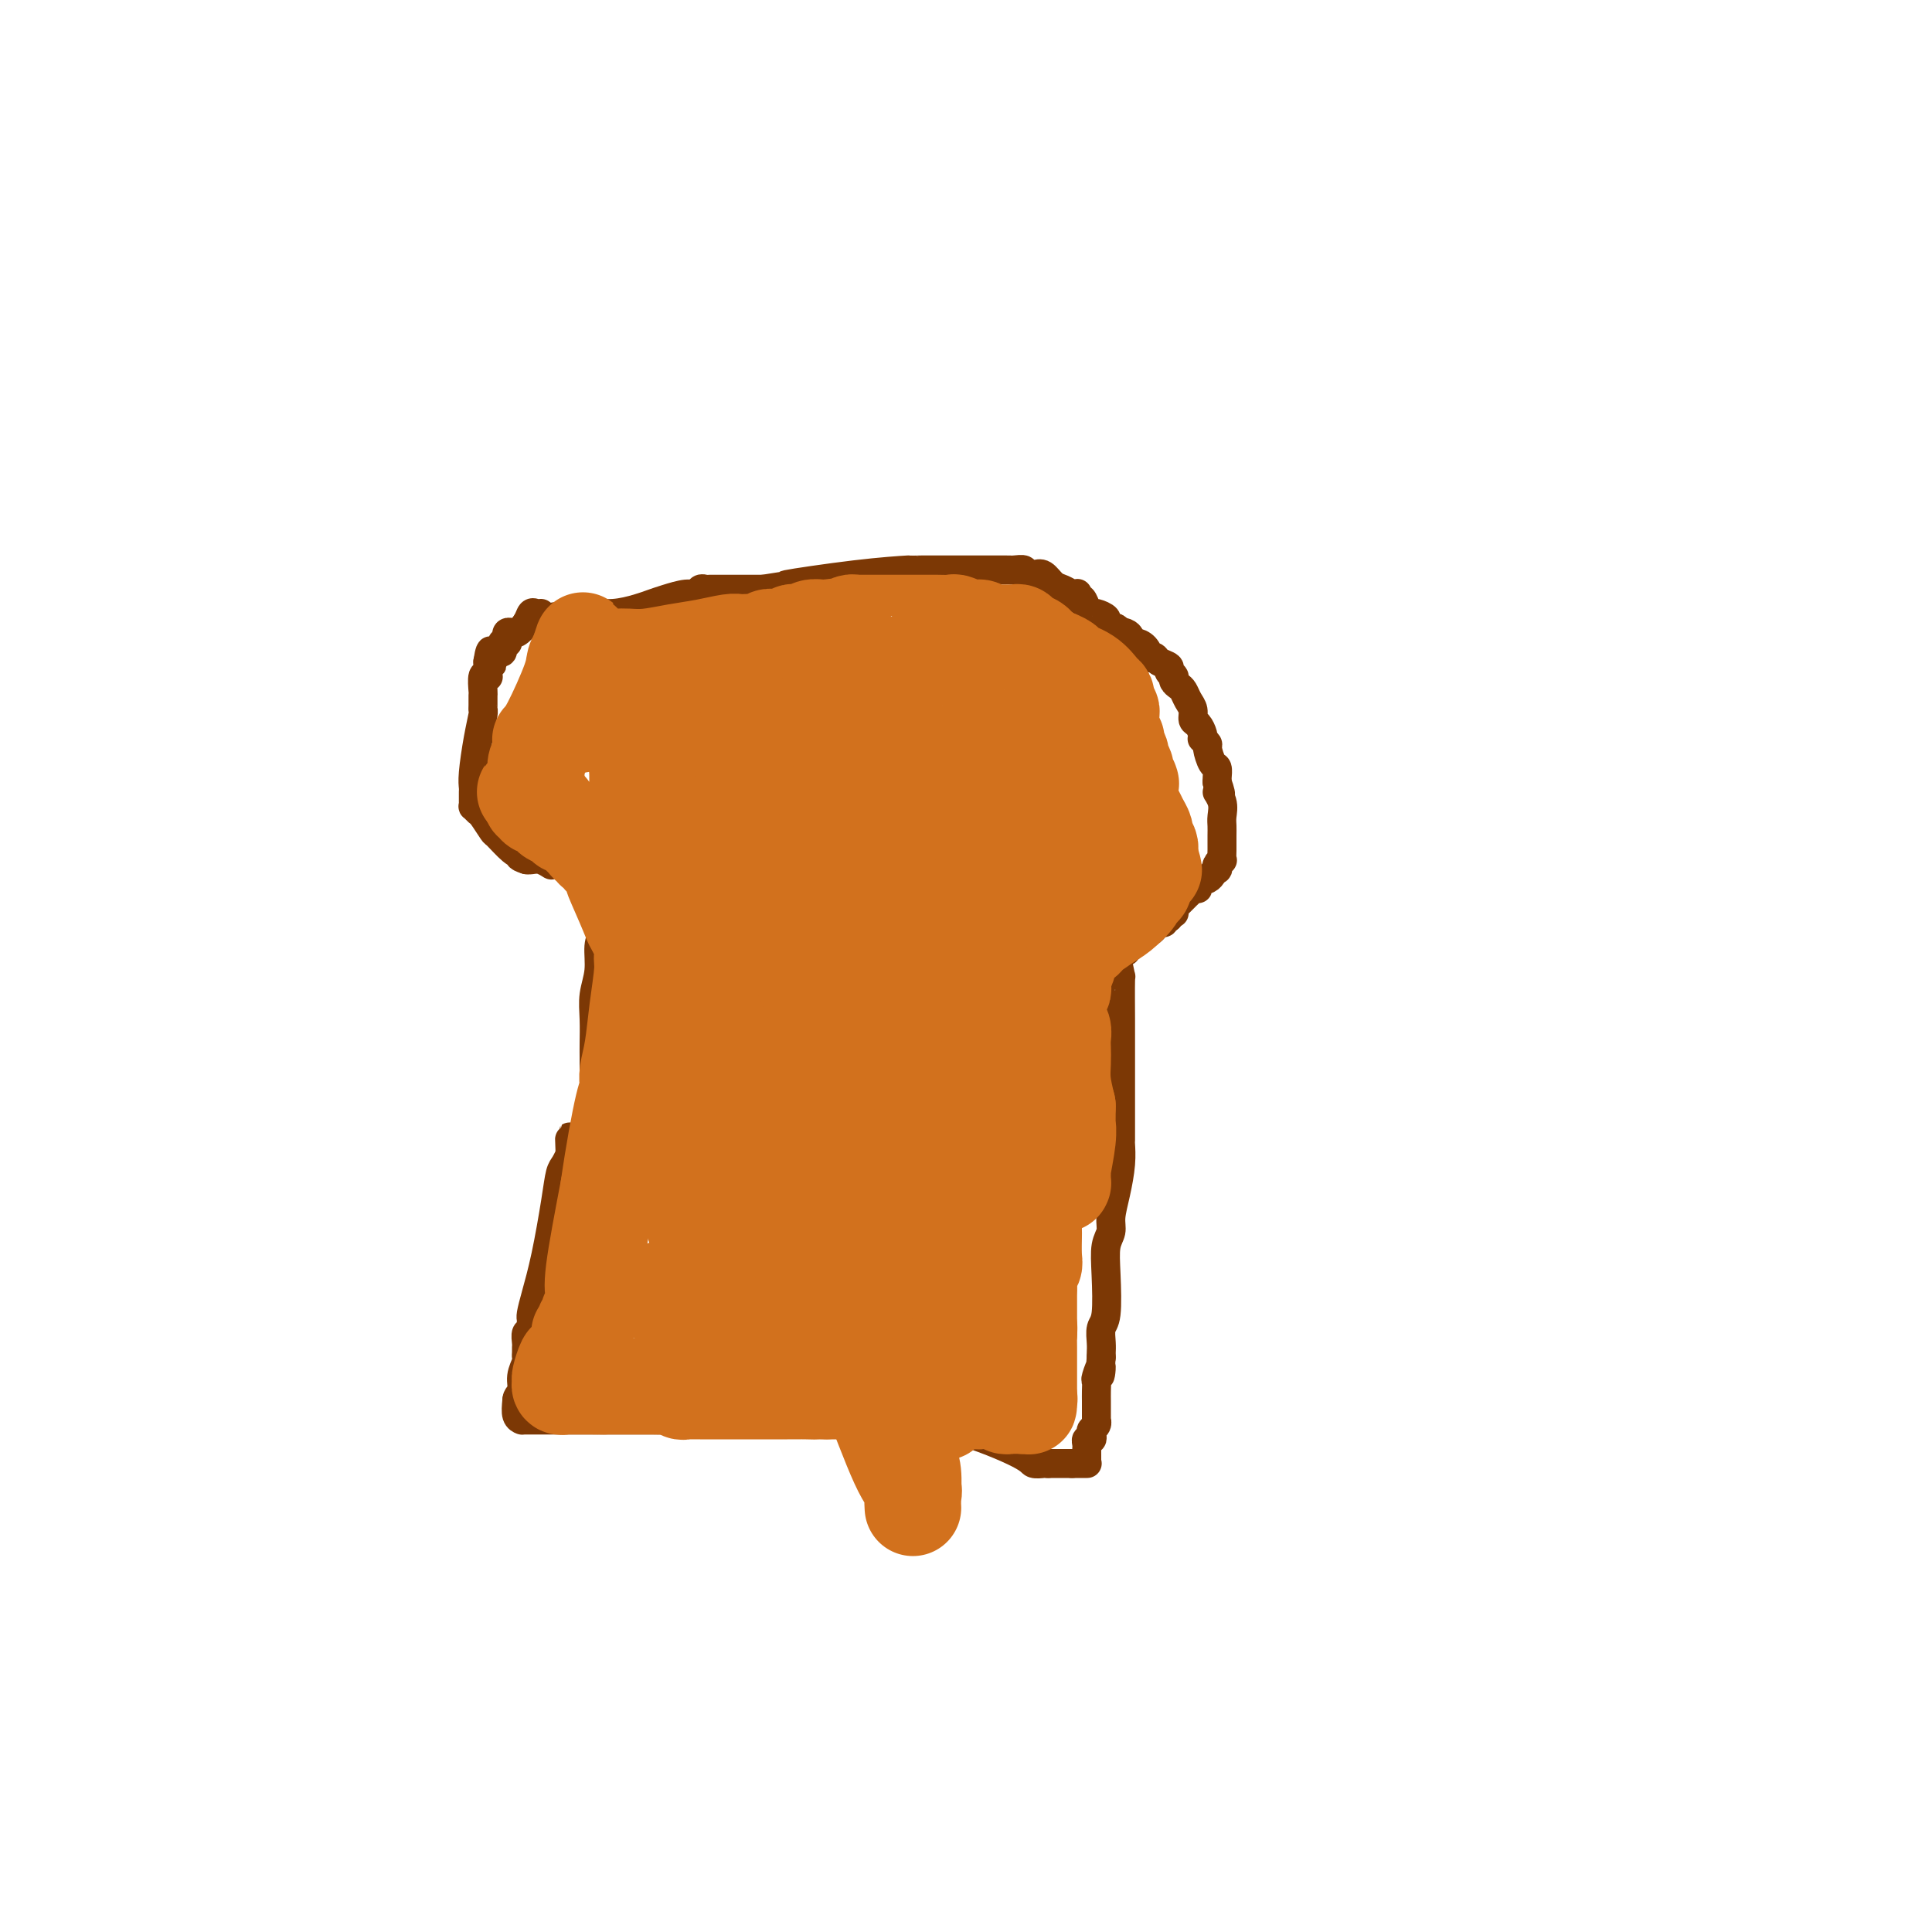 <svg viewBox='0 0 400 400' version='1.1' xmlns='http://www.w3.org/2000/svg' xmlns:xlink='http://www.w3.org/1999/xlink'><g fill='none' stroke='#7C3805' stroke-width='6' stroke-linecap='round' stroke-linejoin='round'><path d='M109,129c0.931,-0.303 1.863,-0.606 4,-1c2.137,-0.394 5.480,-0.879 8,-1c2.520,-0.121 4.215,0.121 6,0c1.785,-0.121 3.658,-0.606 5,-1c1.342,-0.394 2.152,-0.698 3,-1c0.848,-0.302 1.733,-0.603 3,-1c1.267,-0.397 2.916,-0.891 4,-1c1.084,-0.109 1.604,0.167 2,0c0.396,-0.167 0.670,-0.777 1,-1c0.330,-0.223 0.717,-0.060 1,0c0.283,0.060 0.461,0.016 1,0c0.539,-0.016 1.440,-0.004 2,0c0.560,0.004 0.778,0.001 1,0c0.222,-0.001 0.446,-0.000 1,0c0.554,0.000 1.437,0.000 2,0c0.563,-0.000 0.805,-0.000 1,0c0.195,0.000 0.341,0.000 1,0c0.659,-0.000 1.829,-0.000 3,0'/><path d='M158,122c8.039,-1.204 3.638,-0.715 5,-1c1.362,-0.285 8.489,-1.344 14,-2c5.511,-0.656 9.407,-0.908 11,-1c1.593,-0.092 0.883,-0.025 1,0c0.117,0.025 1.061,0.007 2,0c0.939,-0.007 1.875,-0.002 3,0c1.125,0.002 2.441,0.000 3,0c0.559,-0.000 0.363,-0.000 1,0c0.637,0.000 2.107,-0.000 3,0c0.893,0.000 1.207,0.000 2,0c0.793,-0.000 2.063,-0.001 3,0c0.937,0.001 1.542,0.004 2,0c0.458,-0.004 0.770,-0.015 1,0c0.230,0.015 0.379,0.055 1,0c0.621,-0.055 1.713,-0.204 2,0c0.287,0.204 -0.233,0.761 0,1c0.233,0.239 1.218,0.159 2,0c0.782,-0.159 1.362,-0.396 2,0c0.638,0.396 1.334,1.425 2,2c0.666,0.575 1.302,0.694 2,1c0.698,0.306 1.458,0.798 2,1c0.542,0.202 0.866,0.113 1,0c0.134,-0.113 0.078,-0.251 0,0c-0.078,0.251 -0.177,0.889 0,1c0.177,0.111 0.630,-0.307 1,0c0.370,0.307 0.658,1.339 1,2c0.342,0.661 0.738,0.951 1,1c0.262,0.049 0.390,-0.141 1,0c0.610,0.141 1.703,0.615 2,1c0.297,0.385 -0.201,0.681 0,1c0.201,0.319 1.100,0.659 2,1'/><path d='M231,130c3.122,2.095 1.427,1.331 1,1c-0.427,-0.331 0.414,-0.231 1,0c0.586,0.231 0.918,0.591 1,1c0.082,0.409 -0.084,0.866 0,1c0.084,0.134 0.418,-0.056 1,0c0.582,0.056 1.411,0.358 2,1c0.589,0.642 0.936,1.625 1,2c0.064,0.375 -0.156,0.142 0,0c0.156,-0.142 0.687,-0.192 1,0c0.313,0.192 0.410,0.626 1,1c0.590,0.374 1.675,0.688 2,1c0.325,0.312 -0.110,0.622 0,1c0.110,0.378 0.764,0.822 1,1c0.236,0.178 0.052,0.088 0,0c-0.052,-0.088 0.027,-0.175 0,0c-0.027,0.175 -0.161,0.613 0,1c0.161,0.387 0.617,0.724 1,1c0.383,0.276 0.694,0.493 1,1c0.306,0.507 0.608,1.305 1,2c0.392,0.695 0.876,1.286 1,2c0.124,0.714 -0.111,1.549 0,2c0.111,0.451 0.570,0.517 1,1c0.430,0.483 0.833,1.384 1,2c0.167,0.616 0.100,0.946 0,1c-0.100,0.054 -0.233,-0.169 0,0c0.233,0.169 0.833,0.732 1,1c0.167,0.268 -0.099,0.243 0,1c0.099,0.757 0.563,2.296 1,3c0.437,0.704 0.849,0.574 1,1c0.151,0.426 0.043,1.407 0,2c-0.043,0.593 -0.022,0.796 0,1'/><path d='M252,162c1.486,4.086 0.202,2.302 0,2c-0.202,-0.302 0.678,0.879 1,2c0.322,1.121 0.086,2.183 0,3c-0.086,0.817 -0.023,1.390 0,2c0.023,0.610 0.007,1.259 0,2c-0.007,0.741 -0.006,1.574 0,2c0.006,0.426 0.015,0.444 0,1c-0.015,0.556 -0.056,1.651 0,2c0.056,0.349 0.208,-0.047 0,0c-0.208,0.047 -0.775,0.537 -1,1c-0.225,0.463 -0.106,0.897 0,1c0.106,0.103 0.201,-0.126 0,0c-0.201,0.126 -0.697,0.607 -1,1c-0.303,0.393 -0.411,0.698 -1,1c-0.589,0.302 -1.658,0.601 -2,1c-0.342,0.399 0.044,0.899 0,1c-0.044,0.101 -0.519,-0.198 -1,0c-0.481,0.198 -0.970,0.894 -1,1c-0.030,0.106 0.398,-0.379 0,0c-0.398,0.379 -1.623,1.622 -2,2c-0.377,0.378 0.095,-0.109 0,0c-0.095,0.109 -0.758,0.814 -1,1c-0.242,0.186 -0.064,-0.146 0,0c0.064,0.146 0.013,0.770 0,1c-0.013,0.230 0.010,0.065 0,0c-0.010,-0.065 -0.055,-0.031 0,0c0.055,0.031 0.211,0.060 0,0c-0.211,-0.060 -0.787,-0.208 -1,0c-0.213,0.208 -0.061,0.774 0,1c0.061,0.226 0.030,0.113 0,0'/><path d='M242,190c-1.784,1.633 -1.245,0.216 -1,0c0.245,-0.216 0.195,0.769 0,1c-0.195,0.231 -0.536,-0.293 -1,0c-0.464,0.293 -1.053,1.403 -2,2c-0.947,0.597 -2.254,0.682 -3,1c-0.746,0.318 -0.931,0.869 -1,1c-0.069,0.131 -0.022,-0.157 0,0c0.022,0.157 0.020,0.760 0,1c-0.020,0.240 -0.057,0.117 0,0c0.057,-0.117 0.207,-0.227 0,0c-0.207,0.227 -0.773,0.793 -1,1c-0.227,0.207 -0.117,0.055 0,0c0.117,-0.055 0.242,-0.015 0,0c-0.242,0.015 -0.849,0.004 -1,0c-0.151,-0.004 0.156,-0.001 0,0c-0.156,0.001 -0.774,0.000 -1,0c-0.226,-0.000 -0.061,-0.000 0,0c0.061,0.000 0.017,0.000 0,0c-0.017,-0.000 -0.009,-0.000 0,0'/><path d='M231,197c0.423,2.210 0.845,4.420 1,5c0.155,0.580 0.041,-0.470 0,1c-0.041,1.470 -0.011,5.459 0,8c0.011,2.541 0.003,3.635 0,6c-0.003,2.365 -0.000,6.003 0,9c0.000,2.997 -0.003,5.353 0,7c0.003,1.647 0.011,2.583 0,3c-0.011,0.417 -0.040,0.313 0,1c0.040,0.687 0.151,2.163 0,4c-0.151,1.837 -0.562,4.034 -1,6c-0.438,1.966 -0.901,3.700 -1,5c-0.099,1.300 0.166,2.168 0,3c-0.166,0.832 -0.762,1.630 -1,3c-0.238,1.370 -0.116,3.312 0,6c0.116,2.688 0.227,6.121 0,8c-0.227,1.879 -0.793,2.205 -1,3c-0.207,0.795 -0.056,2.060 0,3c0.056,0.940 0.016,1.554 0,2c-0.016,0.446 -0.008,0.723 0,1'/><path d='M228,281c-0.558,6.529 0.047,2.853 0,2c-0.047,-0.853 -0.745,1.117 -1,2c-0.255,0.883 -0.068,0.679 0,1c0.068,0.321 0.018,1.167 0,2c-0.018,0.833 -0.004,1.652 0,2c0.004,0.348 -0.003,0.226 0,1c0.003,0.774 0.015,2.445 0,3c-0.015,0.555 -0.055,-0.005 0,0c0.055,0.005 0.207,0.575 0,1c-0.207,0.425 -0.773,0.705 -1,1c-0.227,0.295 -0.113,0.604 0,1c0.113,0.396 0.226,0.880 0,1c-0.226,0.120 -0.793,-0.123 -1,0c-0.207,0.123 -0.056,0.611 0,1c0.056,0.389 0.015,0.679 0,1c-0.015,0.321 -0.004,0.675 0,1c0.004,0.325 0.001,0.623 0,1c-0.001,0.377 0.001,0.833 0,1c-0.001,0.167 -0.004,0.045 0,0c0.004,-0.045 0.015,-0.012 0,0c-0.015,0.012 -0.056,0.003 0,0c0.056,-0.003 0.207,-0.001 0,0c-0.207,0.001 -0.774,0.000 -1,0c-0.226,-0.000 -0.112,-0.000 0,0c0.112,0.000 0.222,0.000 0,0c-0.222,-0.000 -0.778,-0.000 -1,0c-0.222,0.000 -0.112,0.000 0,0c0.112,-0.000 0.226,-0.000 0,0c-0.226,0.000 -0.792,0.000 -1,0c-0.208,-0.000 -0.060,-0.000 0,0c0.060,0.000 0.030,0.000 0,0'/><path d='M222,303c-0.707,0.000 -0.974,0.000 -1,0c-0.026,0.000 0.189,0.000 0,0c-0.189,0.000 -0.783,0.000 -1,0c-0.217,0.000 -0.058,0.000 0,0c0.058,0.000 0.016,0.000 0,0c-0.016,0.000 -0.007,0.000 0,0c0.007,0.000 0.012,0.000 0,0c-0.012,0.000 -0.041,0.000 0,0c0.041,0.000 0.151,0.000 0,0c-0.151,0.000 -0.562,0.000 -1,0c-0.438,0.000 -0.902,0.000 -1,0c-0.098,0.000 0.170,0.000 0,0c-0.170,0.000 -0.776,0.000 -1,0c-0.224,0.000 -0.064,0.000 0,0c0.064,0.000 0.032,0.000 0,0'/><path d='M217,303c-0.884,-0.013 -0.593,-0.046 -1,0c-0.407,0.046 -1.512,0.170 -2,0c-0.488,-0.170 -0.359,-0.634 -3,-2c-2.641,-1.366 -8.053,-3.634 -13,-5c-4.947,-1.366 -9.431,-1.830 -12,-2c-2.569,-0.170 -3.223,-0.046 -4,0c-0.777,0.046 -1.676,0.012 -2,0c-0.324,-0.012 -0.073,-0.003 0,0c0.073,0.003 -0.031,0.001 0,0c0.031,-0.001 0.197,-0.000 0,0c-0.197,0.000 -0.757,0.000 -1,0c-0.243,-0.000 -0.167,-0.000 0,0c0.167,0.000 0.426,0.000 0,0c-0.426,-0.000 -1.537,-0.000 -2,0c-0.463,0.000 -0.278,0.000 -1,0c-0.722,-0.000 -2.349,-0.000 -4,0c-1.651,0.000 -3.324,0.000 -4,0c-0.676,-0.000 -0.356,-0.000 -1,0c-0.644,0.000 -2.254,0.000 -3,0c-0.746,-0.000 -0.628,-0.000 -1,0c-0.372,0.000 -1.232,0.000 -2,0c-0.768,-0.000 -1.442,-0.000 -2,0c-0.558,0.000 -0.999,0.000 -2,0c-1.001,-0.000 -2.562,-0.000 -4,0c-1.438,0.000 -2.752,0.000 -4,0c-1.248,-0.000 -2.431,-0.000 -3,0c-0.569,0.000 -0.524,0.000 -1,0c-0.476,-0.000 -1.474,0.000 -2,0c-0.526,0.000 -0.579,0.000 -1,0c-0.421,0.000 -1.211,0.000 -2,0'/><path d='M140,294c-7.207,0.000 -2.224,0.000 -1,0c1.224,0.000 -1.309,0.000 -3,0c-1.691,0.000 -2.539,0.000 -3,0c-0.461,0.000 -0.533,0.000 -1,0c-0.467,0.000 -1.327,-0.000 -2,0c-0.673,0.000 -1.158,0.000 -2,0c-0.842,0.000 -2.042,0.000 -3,0c-0.958,0.000 -1.674,-0.000 -2,0c-0.326,0.000 -0.263,0.000 -1,0c-0.737,-0.000 -2.273,-0.000 -3,0c-0.727,0.000 -0.646,0.000 -1,0c-0.354,-0.000 -1.142,-0.000 -2,0c-0.858,0.000 -1.785,0.000 -2,0c-0.215,-0.000 0.283,-0.000 0,0c-0.283,0.000 -1.348,0.000 -2,0c-0.652,-0.000 -0.892,-0.000 -1,0c-0.108,0.000 -0.085,0.000 0,0c0.085,-0.000 0.233,-0.000 0,0c-0.233,0.000 -0.847,0.000 -1,0c-0.153,-0.000 0.155,-0.000 0,0c-0.155,0.000 -0.774,0.000 -1,0c-0.226,-0.000 -0.060,-0.000 0,0c0.060,0.000 0.012,0.000 0,0c-0.012,-0.000 0.011,-0.000 0,0c-0.011,0.000 -0.054,0.000 0,0c0.054,-0.000 0.207,-0.002 0,0c-0.207,0.002 -0.774,0.006 -1,0c-0.226,-0.006 -0.112,-0.022 0,0c0.112,0.022 0.223,0.083 0,0c-0.223,-0.083 -0.778,-0.309 -1,-1c-0.222,-0.691 -0.111,-1.845 0,-3'/><path d='M107,290c-0.067,-0.935 0.767,-1.273 1,-2c0.233,-0.727 -0.134,-1.844 0,-3c0.134,-1.156 0.768,-2.350 1,-3c0.232,-0.650 0.061,-0.756 0,-1c-0.061,-0.244 -0.013,-0.626 0,-1c0.013,-0.374 -0.011,-0.740 0,-1c0.011,-0.260 0.055,-0.412 0,-1c-0.055,-0.588 -0.211,-1.610 0,-2c0.211,-0.390 0.789,-0.147 1,0c0.211,0.147 0.057,0.197 0,0c-0.057,-0.197 -0.016,-0.643 0,-1c0.016,-0.357 0.006,-0.627 0,-1c-0.006,-0.373 -0.010,-0.849 0,-1c0.010,-0.151 0.034,0.022 0,0c-0.034,-0.022 -0.125,-0.240 0,-1c0.125,-0.760 0.467,-2.062 1,-4c0.533,-1.938 1.257,-4.513 2,-8c0.743,-3.487 1.505,-7.887 2,-11c0.495,-3.113 0.721,-4.938 1,-6c0.279,-1.062 0.610,-1.360 1,-2c0.390,-0.640 0.840,-1.622 1,-2c0.160,-0.378 0.032,-0.152 0,0c-0.032,0.152 0.033,0.228 0,-1c-0.033,-1.228 -0.163,-3.762 0,-2c0.163,1.762 0.621,7.821 1,9c0.379,1.179 0.680,-2.520 1,-4c0.320,-1.480 0.660,-0.740 1,0'/><path d='M121,241c0.309,-0.586 0.082,-0.051 0,0c-0.082,0.051 -0.018,-0.383 0,-1c0.018,-0.617 -0.009,-1.417 0,-2c0.009,-0.583 0.055,-0.948 0,-1c-0.055,-0.052 -0.211,0.208 0,0c0.211,-0.208 0.787,-0.886 1,-1c0.213,-0.114 0.061,0.334 0,0c-0.061,-0.334 -0.030,-1.452 0,-2c0.030,-0.548 0.061,-0.528 0,-1c-0.061,-0.472 -0.212,-1.436 0,-2c0.212,-0.564 0.789,-0.727 1,-1c0.211,-0.273 0.057,-0.655 0,-1c-0.057,-0.345 -0.015,-0.653 0,-1c0.015,-0.347 0.004,-0.733 0,-1c-0.004,-0.267 -0.001,-0.415 0,-1c0.001,-0.585 0.000,-1.608 0,-2c-0.000,-0.392 -0.000,-0.153 0,0c0.000,0.153 -0.000,0.219 0,0c0.000,-0.219 0.000,-0.725 0,-1c-0.000,-0.275 -0.001,-0.320 0,-1c0.001,-0.680 0.004,-1.997 0,-3c-0.004,-1.003 -0.016,-1.693 0,-3c0.016,-1.307 0.060,-3.231 0,-5c-0.060,-1.769 -0.222,-3.385 0,-5c0.222,-1.615 0.830,-3.231 1,-5c0.170,-1.769 -0.098,-3.692 0,-5c0.098,-1.308 0.562,-2.003 1,-3c0.438,-0.997 0.849,-2.298 1,-3c0.151,-0.702 0.041,-0.804 0,-1c-0.041,-0.196 -0.012,-0.484 0,-1c0.012,-0.516 0.006,-1.258 0,-2'/><path d='M126,186c0.772,-8.674 0.203,-2.859 0,-1c-0.203,1.859 -0.040,-0.238 0,-1c0.040,-0.762 -0.042,-0.190 0,0c0.042,0.190 0.208,-0.002 0,0c-0.208,0.002 -0.792,0.198 -1,0c-0.208,-0.198 -0.042,-0.789 0,-1c0.042,-0.211 -0.040,-0.043 0,0c0.040,0.043 0.203,-0.041 0,0c-0.203,0.041 -0.773,0.207 -1,0c-0.227,-0.207 -0.113,-0.787 0,-1c0.113,-0.213 0.223,-0.060 0,0c-0.223,0.060 -0.780,0.026 -1,0c-0.220,-0.026 -0.104,-0.045 0,0c0.104,0.045 0.196,0.156 0,0c-0.196,-0.156 -0.680,-0.577 -1,-1c-0.320,-0.423 -0.476,-0.849 -1,-1c-0.524,-0.151 -1.416,-0.026 -2,0c-0.584,0.026 -0.860,-0.046 -1,0c-0.140,0.046 -0.146,0.208 0,0c0.146,-0.208 0.442,-0.788 0,-1c-0.442,-0.212 -1.621,-0.057 -2,0c-0.379,0.057 0.044,0.016 0,0c-0.044,-0.016 -0.553,-0.008 -1,0c-0.447,0.008 -0.830,0.016 -1,0c-0.170,-0.016 -0.126,-0.057 0,0c0.126,0.057 0.333,0.211 0,0c-0.333,-0.211 -1.205,-0.788 -2,-1c-0.795,-0.212 -1.513,-0.061 -2,0c-0.487,0.061 -0.744,0.030 -1,0'/><path d='M109,178c-2.258,-0.694 -1.402,-0.929 -1,-1c0.402,-0.071 0.350,0.023 0,0c-0.350,-0.023 -0.996,-0.163 -2,-1c-1.004,-0.837 -2.364,-2.372 -3,-3c-0.636,-0.628 -0.549,-0.350 -1,-1c-0.451,-0.650 -1.441,-2.230 -2,-3c-0.559,-0.770 -0.686,-0.731 -1,-1c-0.314,-0.269 -0.816,-0.846 -1,-1c-0.184,-0.154 -0.049,0.114 0,0c0.049,-0.114 0.012,-0.610 0,-1c-0.012,-0.390 -0.001,-0.672 0,-1c0.001,-0.328 -0.010,-0.701 0,-1c0.010,-0.299 0.041,-0.525 0,-1c-0.041,-0.475 -0.155,-1.201 0,-3c0.155,-1.799 0.577,-4.671 1,-7c0.423,-2.329 0.846,-4.113 1,-5c0.154,-0.887 0.040,-0.876 0,-1c-0.040,-0.124 -0.007,-0.384 0,-1c0.007,-0.616 -0.012,-1.590 0,-2c0.012,-0.410 0.056,-0.258 0,-1c-0.056,-0.742 -0.211,-2.380 0,-3c0.211,-0.620 0.789,-0.222 1,0c0.211,0.222 0.057,0.270 0,0c-0.057,-0.270 -0.015,-0.856 0,-1c0.015,-0.144 0.004,0.155 0,0c-0.004,-0.155 -0.001,-0.763 0,-1c0.001,-0.237 0.000,-0.102 0,0c-0.000,0.102 -0.000,0.172 0,0c0.000,-0.172 0.000,-0.586 0,-1'/><path d='M101,137c0.702,-4.598 0.959,-1.092 1,0c0.041,1.092 -0.132,-0.228 0,-1c0.132,-0.772 0.570,-0.995 1,-1c0.430,-0.005 0.851,0.209 1,0c0.149,-0.209 0.026,-0.839 0,-1c-0.026,-0.161 0.046,0.149 0,0c-0.046,-0.149 -0.208,-0.757 0,-1c0.208,-0.243 0.787,-0.121 1,0c0.213,0.121 0.061,0.243 0,0c-0.061,-0.243 -0.030,-0.850 0,-1c0.030,-0.150 0.060,0.155 0,0c-0.060,-0.155 -0.210,-0.772 0,-1c0.210,-0.228 0.781,-0.067 1,0c0.219,0.067 0.086,0.038 0,0c-0.086,-0.038 -0.125,-0.087 0,0c0.125,0.087 0.416,0.311 1,0c0.584,-0.311 1.463,-1.155 2,-2c0.537,-0.845 0.732,-1.691 1,-2c0.268,-0.309 0.608,-0.083 1,0c0.392,0.083 0.836,0.022 1,0c0.164,-0.022 0.047,-0.006 0,0c-0.047,0.006 -0.023,0.003 0,0'/></g>
<g fill='none' stroke='#D2711D' stroke-width='20' stroke-linecap='round' stroke-linejoin='round'><path d='M114,152c-0.128,0.085 -0.255,0.170 0,0c0.255,-0.170 0.893,-0.596 2,-1c1.107,-0.404 2.682,-0.788 4,-1c1.318,-0.212 2.379,-0.254 4,-1c1.621,-0.746 3.800,-2.196 5,-3c1.200,-0.804 1.419,-0.963 2,-1c0.581,-0.037 1.525,0.046 2,0c0.475,-0.046 0.483,-0.223 1,0c0.517,0.223 1.544,0.844 2,1c0.456,0.156 0.341,-0.153 1,0c0.659,0.153 2.091,0.769 3,1c0.909,0.231 1.297,0.076 2,0c0.703,-0.076 1.723,-0.072 3,0c1.277,0.072 2.810,0.212 4,0c1.190,-0.212 2.038,-0.775 3,-1c0.962,-0.225 2.040,-0.113 3,0c0.960,0.113 1.804,0.226 3,0c1.196,-0.226 2.745,-0.792 4,-1c1.255,-0.208 2.216,-0.060 3,0c0.784,0.060 1.392,0.030 2,0'/><path d='M167,145c6.505,0.027 5.766,0.094 6,0c0.234,-0.094 1.439,-0.351 4,-1c2.561,-0.649 6.478,-1.691 8,-2c1.522,-0.309 0.650,0.113 1,0c0.350,-0.113 1.922,-0.763 3,-1c1.078,-0.237 1.661,-0.061 2,0c0.339,0.061 0.435,0.006 1,0c0.565,-0.006 1.600,0.036 2,0c0.400,-0.036 0.164,-0.150 0,0c-0.164,0.150 -0.256,0.566 0,1c0.256,0.434 0.861,0.887 1,1c0.139,0.113 -0.189,-0.114 0,0c0.189,0.114 0.895,0.571 1,1c0.105,0.429 -0.389,0.832 0,1c0.389,0.168 1.662,0.102 2,0c0.338,-0.102 -0.260,-0.238 0,0c0.260,0.238 1.379,0.852 2,1c0.621,0.148 0.745,-0.170 1,0c0.255,0.170 0.642,0.829 1,1c0.358,0.171 0.687,-0.147 1,0c0.313,0.147 0.609,0.757 1,1c0.391,0.243 0.878,0.118 1,0c0.122,-0.118 -0.119,-0.229 0,0c0.119,0.229 0.599,0.796 1,1c0.401,0.204 0.722,0.043 1,0c0.278,-0.043 0.512,0.031 1,0c0.488,-0.031 1.230,-0.166 2,0c0.770,0.166 1.567,0.632 2,1c0.433,0.368 0.501,0.638 1,1c0.499,0.362 1.428,0.818 2,1c0.572,0.182 0.786,0.091 1,0'/><path d='M216,152c3.670,1.641 0.844,0.242 0,0c-0.844,-0.242 0.295,0.671 1,1c0.705,0.329 0.978,0.073 1,0c0.022,-0.073 -0.205,0.037 0,0c0.205,-0.037 0.843,-0.221 1,0c0.157,0.221 -0.165,0.846 0,1c0.165,0.154 0.818,-0.165 1,0c0.182,0.165 -0.106,0.814 0,1c0.106,0.186 0.607,-0.090 1,0c0.393,0.090 0.680,0.546 1,1c0.320,0.454 0.674,0.905 1,1c0.326,0.095 0.623,-0.166 1,0c0.377,0.166 0.832,0.761 1,1c0.168,0.239 0.048,0.123 0,0c-0.048,-0.123 -0.023,-0.254 0,0c0.023,0.254 0.045,0.893 0,1c-0.045,0.107 -0.156,-0.320 0,0c0.156,0.320 0.578,1.386 1,2c0.422,0.614 0.845,0.777 1,1c0.155,0.223 0.043,0.505 0,1c-0.043,0.495 -0.015,1.202 0,2c0.015,0.798 0.018,1.686 0,2c-0.018,0.314 -0.056,0.053 0,0c0.056,-0.053 0.207,0.100 0,1c-0.207,0.900 -0.774,2.545 -1,3c-0.226,0.455 -0.113,-0.281 0,0c0.113,0.281 0.226,1.581 0,2c-0.226,0.419 -0.792,-0.041 -1,0c-0.208,0.041 -0.060,0.583 0,1c0.060,0.417 0.030,0.708 0,1'/><path d='M225,175c-0.448,1.964 -0.568,0.372 -1,0c-0.432,-0.372 -1.176,0.474 -2,1c-0.824,0.526 -1.726,0.733 -2,1c-0.274,0.267 0.081,0.595 0,1c-0.081,0.405 -0.599,0.887 -1,1c-0.401,0.113 -0.685,-0.143 -1,0c-0.315,0.143 -0.663,0.685 -1,1c-0.337,0.315 -0.665,0.403 -1,1c-0.335,0.597 -0.678,1.701 -1,3c-0.322,1.299 -0.622,2.792 -1,4c-0.378,1.208 -0.833,2.131 -1,3c-0.167,0.869 -0.045,1.683 0,2c0.045,0.317 0.012,0.136 0,0c-0.012,-0.136 -0.003,-0.229 0,0c0.003,0.229 0.001,0.778 0,1c-0.001,0.222 0.000,0.115 0,0c-0.000,-0.115 -0.001,-0.238 0,0c0.001,0.238 0.004,0.837 0,1c-0.004,0.163 -0.016,-0.108 0,0c0.016,0.108 0.061,0.596 0,1c-0.061,0.404 -0.226,0.723 0,1c0.226,0.277 0.844,0.512 1,1c0.156,0.488 -0.151,1.229 0,2c0.151,0.771 0.758,1.571 1,2c0.242,0.429 0.117,0.486 0,1c-0.117,0.514 -0.228,1.486 0,2c0.228,0.514 0.793,0.571 1,1c0.207,0.429 0.056,1.231 0,2c-0.056,0.769 -0.016,1.505 0,2c0.016,0.495 0.008,0.747 0,1'/><path d='M216,211c0.464,3.080 0.124,0.780 0,0c-0.124,-0.780 -0.033,-0.040 0,1c0.033,1.040 0.009,2.379 0,3c-0.009,0.621 -0.002,0.524 0,1c0.002,0.476 0.001,1.527 0,2c-0.001,0.473 -0.000,0.370 0,1c0.000,0.630 -0.000,1.993 0,3c0.000,1.007 0.001,1.656 0,2c-0.001,0.344 -0.004,0.381 0,1c0.004,0.619 0.015,1.819 0,3c-0.015,1.181 -0.056,2.341 0,4c0.056,1.659 0.207,3.815 0,5c-0.207,1.185 -0.774,1.399 -1,2c-0.226,0.601 -0.113,1.587 0,3c0.113,1.413 0.226,3.251 0,4c-0.226,0.749 -0.793,0.407 -1,1c-0.207,0.593 -0.056,2.120 0,3c0.056,0.880 0.016,1.114 0,2c-0.016,0.886 -0.008,2.426 0,3c0.008,0.574 0.016,0.184 0,1c-0.016,0.816 -0.057,2.837 0,4c0.057,1.163 0.211,1.466 0,2c-0.211,0.534 -0.789,1.299 -1,2c-0.211,0.701 -0.057,1.338 0,2c0.057,0.662 0.015,1.349 0,2c-0.015,0.651 -0.004,1.267 0,2c0.004,0.733 0.001,1.582 0,2c-0.001,0.418 -0.000,0.405 0,1c0.000,0.595 0.000,1.797 0,3'/><path d='M213,276c-0.464,10.007 -0.124,2.524 0,0c0.124,-2.524 0.033,-0.089 0,1c-0.033,1.089 -0.009,0.832 0,1c0.009,0.168 0.002,0.762 0,1c-0.002,0.238 -0.001,0.120 0,0c0.001,-0.120 0.000,-0.242 0,0c-0.000,0.242 -0.000,0.850 0,1c0.000,0.150 0.000,-0.157 0,0c-0.000,0.157 -0.000,0.777 0,1c0.000,0.223 0.000,0.050 0,0c-0.000,-0.050 -0.000,0.024 0,0c0.000,-0.024 0.000,-0.147 0,0c-0.000,0.147 -0.000,0.565 0,1c0.000,0.435 0.000,0.887 0,1c-0.000,0.113 -0.000,-0.114 0,0c0.000,0.114 0.000,0.569 0,1c-0.000,0.431 -0.000,0.837 0,1c0.000,0.163 0.000,0.081 0,0c-0.000,-0.081 -0.000,-0.163 0,0c0.000,0.163 0.000,0.569 0,1c-0.000,0.431 -0.000,0.886 0,1c0.000,0.114 0.000,-0.114 0,0c-0.000,0.114 -0.000,0.570 0,1c0.000,0.430 0.000,0.833 0,1c-0.000,0.167 0.000,0.097 0,0c0.000,-0.097 0.000,-0.222 0,0c0.000,0.222 0.000,0.791 0,1c0.000,0.209 0.000,0.060 0,0c0.000,-0.060 0.000,-0.030 0,0'/><path d='M213,290c-0.016,2.182 -0.055,0.637 0,0c0.055,-0.637 0.204,-0.367 0,0c-0.204,0.367 -0.762,0.830 -1,1c-0.238,0.170 -0.158,0.047 0,0c0.158,-0.047 0.393,-0.016 0,0c-0.393,0.016 -1.416,0.018 -2,0c-0.584,-0.018 -0.730,-0.057 -1,0c-0.270,0.057 -0.664,0.212 -1,0c-0.336,-0.212 -0.615,-0.789 -1,-1c-0.385,-0.211 -0.877,-0.057 -1,0c-0.123,0.057 0.124,0.016 0,0c-0.124,-0.016 -0.618,-0.007 -1,0c-0.382,0.007 -0.652,0.012 -1,0c-0.348,-0.012 -0.775,-0.042 -1,0c-0.225,0.042 -0.247,0.155 -1,0c-0.753,-0.155 -2.237,-0.577 -3,-1c-0.763,-0.423 -0.805,-0.845 -2,-1c-1.195,-0.155 -3.541,-0.041 -5,0c-1.459,0.041 -2.029,0.011 -3,0c-0.971,-0.011 -2.341,-0.003 -3,0c-0.659,0.003 -0.607,0.001 -1,0c-0.393,-0.001 -1.232,-0.000 -2,0c-0.768,0.000 -1.467,0.000 -2,0c-0.533,-0.000 -0.902,-0.000 -1,0c-0.098,0.000 0.074,0.000 0,0c-0.074,-0.000 -0.393,-0.000 -1,0c-0.607,0.000 -1.503,0.000 -2,0c-0.497,-0.000 -0.595,-0.000 -1,0c-0.405,0.000 -1.116,0.000 -2,0c-0.884,-0.000 -1.942,-0.000 -3,0'/><path d='M171,288c-6.852,-0.309 -2.983,-0.083 -2,0c0.983,0.083 -0.921,0.022 -2,0c-1.079,-0.022 -1.335,-0.006 -2,0c-0.665,0.006 -1.739,0.002 -2,0c-0.261,-0.002 0.292,-0.000 0,0c-0.292,0.000 -1.429,0.000 -2,0c-0.571,-0.000 -0.575,-0.000 -1,0c-0.425,0.000 -1.272,0.000 -2,0c-0.728,-0.000 -1.336,-0.000 -2,0c-0.664,0.000 -1.382,-0.000 -2,0c-0.618,0.000 -1.135,0.000 -2,0c-0.865,-0.000 -2.077,-0.000 -3,0c-0.923,0.000 -1.557,0.000 -2,0c-0.443,-0.000 -0.696,-0.000 -1,0c-0.304,0.000 -0.659,0.001 -1,0c-0.341,-0.001 -0.668,-0.004 -1,0c-0.332,0.004 -0.668,0.015 -1,0c-0.332,-0.015 -0.659,-0.057 -1,0c-0.341,0.057 -0.697,0.211 -1,0c-0.303,-0.211 -0.553,-0.789 -1,-1c-0.447,-0.211 -1.092,-0.057 -2,0c-0.908,0.057 -2.078,0.015 -3,0c-0.922,-0.015 -1.596,-0.004 -2,0c-0.404,0.004 -0.538,0.001 -1,0c-0.462,-0.001 -1.251,-0.000 -2,0c-0.749,0.000 -1.458,0.000 -2,0c-0.542,-0.000 -0.919,-0.000 -1,0c-0.081,0.000 0.132,0.000 0,0c-0.132,-0.000 -0.609,-0.000 -1,0c-0.391,0.000 -0.695,0.000 -1,0'/><path d='M125,287c-7.230,-0.155 -2.305,-0.041 -1,0c1.305,0.041 -1.008,0.011 -2,0c-0.992,-0.011 -0.662,-0.003 -1,0c-0.338,0.003 -1.345,0.001 -2,0c-0.655,-0.001 -0.959,-0.000 -1,0c-0.041,0.000 0.181,0.001 0,0c-0.181,-0.001 -0.766,-0.004 -1,0c-0.234,0.004 -0.116,0.014 0,0c0.116,-0.014 0.231,-0.054 0,0c-0.231,0.054 -0.806,0.200 -1,0c-0.194,-0.200 -0.006,-0.747 0,-1c0.006,-0.253 -0.171,-0.211 0,-1c0.171,-0.789 0.691,-2.408 1,-3c0.309,-0.592 0.408,-0.158 1,-1c0.592,-0.842 1.675,-2.961 2,-4c0.325,-1.039 -0.110,-1.000 0,-1c0.110,-0.000 0.765,-0.041 1,0c0.235,0.041 0.049,0.165 0,0c-0.049,-0.165 0.038,-0.618 0,-1c-0.038,-0.382 -0.203,-0.694 0,-1c0.203,-0.306 0.772,-0.607 1,-1c0.228,-0.393 0.113,-0.879 0,-1c-0.113,-0.121 -0.226,0.123 0,0c0.226,-0.123 0.790,-0.613 1,-1c0.210,-0.387 0.064,-0.670 0,-1c-0.064,-0.330 -0.048,-0.707 0,-1c0.048,-0.293 0.128,-0.502 0,-1c-0.128,-0.498 -0.465,-1.285 0,-5c0.465,-3.715 1.733,-10.357 3,-17'/><path d='M126,246c1.083,-7.570 2.289,-13.994 3,-17c0.711,-3.006 0.926,-2.594 1,-3c0.074,-0.406 0.009,-1.630 0,-2c-0.009,-0.370 0.040,0.116 0,0c-0.040,-0.116 -0.169,-0.833 0,-2c0.169,-1.167 0.638,-2.785 1,-5c0.362,-2.215 0.619,-5.026 1,-8c0.381,-2.974 0.887,-6.111 1,-8c0.113,-1.889 -0.166,-2.531 0,-3c0.166,-0.469 0.776,-0.767 1,-1c0.224,-0.233 0.060,-0.403 0,-1c-0.060,-0.597 -0.016,-1.623 0,-2c0.016,-0.377 0.005,-0.105 0,0c-0.005,0.105 -0.005,0.042 0,0c0.005,-0.042 0.015,-0.064 0,0c-0.015,0.064 -0.056,0.213 0,0c0.056,-0.213 0.207,-0.789 0,-1c-0.207,-0.211 -0.774,-0.056 -1,0c-0.226,0.056 -0.113,0.012 0,0c0.113,-0.012 0.226,0.007 0,0c-0.226,-0.007 -0.792,-0.040 -1,0c-0.208,0.040 -0.060,0.154 0,0c0.060,-0.154 0.030,-0.577 0,-1'/><path d='M132,192c1.001,-8.569 0.504,-2.993 0,-1c-0.504,1.993 -1.015,0.402 -2,-2c-0.985,-2.402 -2.445,-5.614 -3,-7c-0.555,-1.386 -0.204,-0.945 0,-1c0.204,-0.055 0.262,-0.606 0,-1c-0.262,-0.394 -0.844,-0.631 -1,-1c-0.156,-0.369 0.116,-0.868 0,-1c-0.116,-0.132 -0.619,0.104 -1,0c-0.381,-0.104 -0.641,-0.549 -1,-1c-0.359,-0.451 -0.816,-0.907 -1,-1c-0.184,-0.093 -0.095,0.179 0,0c0.095,-0.179 0.194,-0.808 0,-1c-0.194,-0.192 -0.682,0.055 -1,0c-0.318,-0.055 -0.465,-0.410 -1,-1c-0.535,-0.590 -1.458,-1.415 -2,-2c-0.542,-0.585 -0.705,-0.930 -1,-1c-0.295,-0.070 -0.723,0.135 -1,0c-0.277,-0.135 -0.404,-0.611 -1,-1c-0.596,-0.389 -1.661,-0.693 -2,-1c-0.339,-0.307 0.049,-0.617 0,-1c-0.049,-0.383 -0.535,-0.838 -1,-1c-0.465,-0.162 -0.908,-0.029 -1,0c-0.092,0.029 0.168,-0.044 0,0c-0.168,0.044 -0.763,0.204 -1,0c-0.237,-0.204 -0.116,-0.773 0,-1c0.116,-0.227 0.227,-0.112 0,0c-0.227,0.112 -0.792,0.223 -1,0c-0.208,-0.223 -0.059,-0.778 0,-1c0.059,-0.222 0.030,-0.111 0,0'/><path d='M110,165c-2.474,-2.123 -0.659,-0.429 0,0c0.659,0.429 0.163,-0.407 0,-1c-0.163,-0.593 0.009,-0.942 0,-1c-0.009,-0.058 -0.198,0.175 0,0c0.198,-0.175 0.784,-0.756 1,-1c0.216,-0.244 0.062,-0.149 0,0c-0.062,0.149 -0.031,0.351 0,0c0.031,-0.351 0.061,-1.256 0,-2c-0.061,-0.744 -0.212,-1.327 0,-2c0.212,-0.673 0.789,-1.434 1,-2c0.211,-0.566 0.057,-0.935 0,-1c-0.057,-0.065 -0.015,0.175 0,0c0.015,-0.175 0.004,-0.765 0,-1c-0.004,-0.235 -0.002,-0.115 0,0c0.002,0.115 0.004,0.224 0,0c-0.004,-0.224 -0.015,-0.780 0,-1c0.015,-0.220 0.056,-0.103 0,0c-0.056,0.103 -0.207,0.192 0,0c0.207,-0.192 0.774,-0.664 2,-3c1.226,-2.336 3.113,-6.535 4,-9c0.887,-2.465 0.774,-3.196 1,-4c0.226,-0.804 0.793,-1.679 1,-2c0.207,-0.321 0.056,-0.086 0,0c-0.056,0.086 -0.016,0.025 0,0c0.016,-0.025 0.008,-0.012 0,0'/><path d='M120,135c1.478,-4.641 0.172,-1.243 0,0c-0.172,1.243 0.789,0.332 1,0c0.211,-0.332 -0.329,-0.085 0,0c0.329,0.085 1.527,0.009 2,0c0.473,-0.009 0.221,0.050 0,0c-0.221,-0.050 -0.411,-0.210 0,0c0.411,0.210 1.421,0.788 2,1c0.579,0.212 0.726,0.058 1,0c0.274,-0.058 0.676,-0.018 1,0c0.324,0.018 0.570,0.016 1,0c0.430,-0.016 1.042,-0.047 2,0c0.958,0.047 2.260,0.170 4,0c1.740,-0.170 3.919,-0.634 6,-1c2.081,-0.366 4.066,-0.634 6,-1c1.934,-0.366 3.818,-0.829 5,-1c1.182,-0.171 1.664,-0.050 2,0c0.336,0.050 0.527,0.027 1,0c0.473,-0.027 1.230,-0.059 2,0c0.770,0.059 1.555,0.208 2,0c0.445,-0.208 0.552,-0.774 1,-1c0.448,-0.226 1.238,-0.113 2,0c0.762,0.113 1.496,0.228 2,0c0.504,-0.228 0.778,-0.797 1,-1c0.222,-0.203 0.393,-0.040 1,0c0.607,0.040 1.650,-0.042 2,0c0.350,0.042 0.005,0.207 0,0c-0.005,-0.207 0.328,-0.788 1,-1c0.672,-0.212 1.681,-0.057 2,0c0.319,0.057 -0.052,0.016 0,0c0.052,-0.016 0.526,-0.008 1,0'/><path d='M171,130c7.813,-0.790 1.847,-0.264 0,0c-1.847,0.264 0.427,0.267 2,0c1.573,-0.267 2.447,-0.804 3,-1c0.553,-0.196 0.786,-0.053 1,0c0.214,0.053 0.410,0.014 1,0c0.590,-0.014 1.576,-0.004 2,0c0.424,0.004 0.288,0.001 1,0c0.712,-0.001 2.273,-0.000 3,0c0.727,0.000 0.620,-0.000 1,0c0.380,0.000 1.248,0.000 2,0c0.752,-0.000 1.390,-0.001 2,0c0.610,0.001 1.192,0.004 2,0c0.808,-0.004 1.841,-0.016 3,0c1.159,0.016 2.443,0.061 3,0c0.557,-0.061 0.385,-0.226 1,0c0.615,0.226 2.015,0.845 3,1c0.985,0.155 1.554,-0.155 2,0c0.446,0.155 0.768,0.774 1,1c0.232,0.226 0.373,0.061 1,0c0.627,-0.061 1.740,-0.016 2,0c0.260,0.016 -0.334,0.003 0,0c0.334,-0.003 1.594,0.002 2,0c0.406,-0.002 -0.042,-0.012 0,0c0.042,0.012 0.575,0.045 1,0c0.425,-0.045 0.743,-0.167 1,0c0.257,0.167 0.453,0.622 1,1c0.547,0.378 1.446,0.679 2,1c0.554,0.321 0.765,0.663 1,1c0.235,0.337 0.496,0.668 1,1c0.504,0.332 1.252,0.666 2,1'/><path d='M218,136c3.730,1.460 2.555,1.610 3,2c0.445,0.390 2.511,1.022 4,2c1.489,0.978 2.403,2.304 3,3c0.597,0.696 0.878,0.764 1,1c0.122,0.236 0.085,0.641 0,1c-0.085,0.359 -0.219,0.674 0,1c0.219,0.326 0.790,0.663 1,1c0.210,0.337 0.060,0.672 0,1c-0.060,0.328 -0.030,0.648 0,1c0.030,0.352 0.059,0.737 0,1c-0.059,0.263 -0.208,0.403 0,1c0.208,0.597 0.773,1.650 1,2c0.227,0.350 0.118,-0.004 0,0c-0.118,0.004 -0.243,0.367 0,1c0.243,0.633 0.853,1.536 1,2c0.147,0.464 -0.171,0.489 0,1c0.171,0.511 0.830,1.508 1,2c0.170,0.492 -0.150,0.477 0,1c0.150,0.523 0.772,1.582 1,2c0.228,0.418 0.064,0.195 0,0c-0.064,-0.195 -0.029,-0.362 0,0c0.029,0.362 0.050,1.253 0,2c-0.050,0.747 -0.172,1.351 0,2c0.172,0.649 0.638,1.343 1,2c0.362,0.657 0.619,1.275 1,2c0.381,0.725 0.887,1.556 1,2c0.113,0.444 -0.166,0.500 0,1c0.166,0.500 0.775,1.442 1,2c0.225,0.558 0.064,0.731 0,1c-0.064,0.269 -0.032,0.635 0,1'/><path d='M238,177c1.597,5.482 0.588,2.188 0,2c-0.588,-0.188 -0.755,2.730 -1,4c-0.245,1.270 -0.568,0.892 -1,1c-0.432,0.108 -0.974,0.702 -1,1c-0.026,0.298 0.462,0.300 0,1c-0.462,0.700 -1.875,2.097 -3,3c-1.125,0.903 -1.962,1.313 -3,2c-1.038,0.687 -2.278,1.651 -3,2c-0.722,0.349 -0.928,0.082 -1,0c-0.072,-0.082 -0.012,0.022 0,0c0.012,-0.022 -0.024,-0.168 0,0c0.024,0.168 0.108,0.652 0,1c-0.108,0.348 -0.407,0.561 -1,1c-0.593,0.439 -1.480,1.105 -2,2c-0.520,0.895 -0.674,2.018 -1,3c-0.326,0.982 -0.823,1.821 -1,2c-0.177,0.179 -0.033,-0.304 0,0c0.033,0.304 -0.043,1.394 0,2c0.043,0.606 0.207,0.729 0,1c-0.207,0.271 -0.784,0.691 -1,1c-0.216,0.309 -0.072,0.505 0,1c0.072,0.495 0.072,1.287 0,2c-0.072,0.713 -0.215,1.348 0,2c0.215,0.652 0.789,1.320 1,2c0.211,0.680 0.059,1.370 0,2c-0.059,0.630 -0.026,1.200 0,2c0.026,0.800 0.046,1.831 0,3c-0.046,1.169 -0.156,2.477 0,4c0.156,1.523 0.578,3.262 1,5'/><path d='M221,229c-0.016,5.303 -0.057,4.061 0,4c0.057,-0.061 0.211,1.060 0,3c-0.211,1.940 -0.789,4.701 -1,6c-0.211,1.299 -0.057,1.136 0,1c0.057,-0.136 0.015,-0.247 0,0c-0.015,0.247 -0.003,0.850 0,1c0.003,0.150 -0.002,-0.155 0,0c0.002,0.155 0.010,0.769 0,1c-0.010,0.231 -0.040,0.079 0,0c0.040,-0.079 0.149,-0.085 0,0c-0.149,0.085 -0.556,0.262 -1,0c-0.444,-0.262 -0.923,-0.964 -1,-1c-0.077,-0.036 0.250,0.594 -1,-2c-1.250,-2.594 -4.076,-8.411 -5,-11c-0.924,-2.589 0.053,-1.949 0,-3c-0.053,-1.051 -1.137,-3.792 -2,-6c-0.863,-2.208 -1.504,-3.884 -2,-5c-0.496,-1.116 -0.845,-1.674 -1,-2c-0.155,-0.326 -0.115,-0.420 0,-1c0.115,-0.580 0.305,-1.645 0,-2c-0.305,-0.355 -1.104,0.001 -2,-3c-0.896,-3.001 -1.888,-9.357 -3,-14c-1.112,-4.643 -2.344,-7.571 -3,-10c-0.656,-2.429 -0.735,-4.359 -1,-6c-0.265,-1.641 -0.715,-2.992 -1,-4c-0.285,-1.008 -0.406,-1.672 -1,-4c-0.594,-2.328 -1.660,-6.319 -2,-8c-0.340,-1.681 0.046,-1.052 0,-1c-0.046,0.052 -0.523,-0.474 -1,-1'/><path d='M193,161c-2.940,-10.834 -0.789,-2.920 0,0c0.789,2.920 0.216,0.845 0,0c-0.216,-0.845 -0.076,-0.461 0,0c0.076,0.461 0.087,0.999 0,1c-0.087,0.001 -0.271,-0.533 0,0c0.271,0.533 0.997,2.135 1,3c0.003,0.865 -0.716,0.992 -1,1c-0.284,0.008 -0.132,-0.103 0,1c0.132,1.103 0.246,3.422 0,4c-0.246,0.578 -0.851,-0.584 -1,0c-0.149,0.584 0.158,2.914 0,5c-0.158,2.086 -0.781,3.927 -1,6c-0.219,2.073 -0.034,4.378 0,10c0.034,5.622 -0.083,14.563 0,21c0.083,6.437 0.366,10.371 1,16c0.634,5.629 1.620,12.952 2,22c0.380,9.048 0.154,19.821 0,25c-0.154,5.179 -0.238,4.765 0,5c0.238,0.235 0.796,1.120 1,2c0.204,0.880 0.055,1.756 0,2c-0.055,0.244 -0.015,-0.145 0,0c0.015,0.145 0.004,0.822 0,1c-0.004,0.178 -0.001,-0.145 0,0c0.001,0.145 0.000,0.758 0,1c-0.000,0.242 -0.000,0.115 0,0c0.000,-0.115 0.000,-0.216 0,0c-0.000,0.216 -0.000,0.751 0,1c0.000,0.249 0.000,0.214 0,0c-0.000,-0.214 -0.000,-0.607 0,-1'/><path d='M195,287c0.672,11.137 0.352,1.979 0,-2c-0.352,-3.979 -0.734,-2.780 -1,-4c-0.266,-1.220 -0.414,-4.861 -2,-9c-1.586,-4.139 -4.608,-8.778 -6,-11c-1.392,-2.222 -1.152,-2.029 -1,-2c0.152,0.029 0.217,-0.108 0,0c-0.217,0.108 -0.716,0.460 -1,0c-0.284,-0.460 -0.353,-1.732 -1,-4c-0.647,-2.268 -1.871,-5.531 -3,-8c-1.129,-2.469 -2.164,-4.145 -3,-6c-0.836,-1.855 -1.475,-3.891 -3,-7c-1.525,-3.109 -3.936,-7.293 -7,-15c-3.064,-7.707 -6.782,-18.939 -9,-26c-2.218,-7.061 -2.937,-9.951 -4,-13c-1.063,-3.049 -2.469,-6.259 -4,-10c-1.531,-3.741 -3.187,-8.015 -4,-10c-0.813,-1.985 -0.782,-1.682 -1,-2c-0.218,-0.318 -0.685,-1.256 -1,-2c-0.315,-0.744 -0.480,-1.295 -1,-2c-0.520,-0.705 -1.396,-1.565 -2,-2c-0.604,-0.435 -0.935,-0.446 -1,-1c-0.065,-0.554 0.137,-1.650 0,-2c-0.137,-0.350 -0.611,0.045 -1,0c-0.389,-0.045 -0.692,-0.530 -1,-1c-0.308,-0.470 -0.621,-0.924 -1,-1c-0.379,-0.076 -0.823,0.227 -1,0c-0.177,-0.227 -0.086,-0.984 0,-1c0.086,-0.016 0.167,0.710 0,1c-0.167,0.290 -0.584,0.145 -1,0'/><path d='M135,147c-0.778,0.090 -0.223,1.315 0,2c0.223,0.685 0.112,0.830 0,1c-0.112,0.170 -0.226,0.367 0,2c0.226,1.633 0.793,4.703 1,6c0.207,1.297 0.056,0.820 0,1c-0.056,0.180 -0.017,1.016 0,2c0.017,0.984 0.010,2.115 0,3c-0.010,0.885 -0.024,1.522 0,2c0.024,0.478 0.086,0.796 0,1c-0.086,0.204 -0.322,0.295 0,5c0.322,4.705 1.201,14.025 2,23c0.799,8.975 1.520,17.606 2,24c0.480,6.394 0.721,10.549 1,14c0.279,3.451 0.597,6.196 1,8c0.403,1.804 0.893,2.668 1,4c0.107,1.332 -0.167,3.131 0,4c0.167,0.869 0.777,0.806 1,1c0.223,0.194 0.060,0.644 0,1c-0.060,0.356 -0.016,0.617 0,1c0.016,0.383 0.005,0.887 0,1c-0.005,0.113 -0.002,-0.165 0,0c0.002,0.165 0.005,0.772 0,1c-0.005,0.228 -0.017,0.076 0,0c0.017,-0.076 0.065,-0.075 0,0c-0.065,0.075 -0.241,0.225 0,0c0.241,-0.225 0.900,-0.823 1,-2c0.100,-1.177 -0.358,-2.932 -1,-7c-0.642,-4.068 -1.469,-10.448 -2,-14c-0.531,-3.552 -0.765,-4.276 -1,-5'/><path d='M141,226c-0.416,-4.373 0.044,-2.304 0,-2c-0.044,0.304 -0.592,-1.156 -1,-3c-0.408,-1.844 -0.676,-4.073 -1,-5c-0.324,-0.927 -0.703,-0.551 -1,-1c-0.297,-0.449 -0.510,-1.724 -1,-5c-0.490,-3.276 -1.256,-8.552 -2,-13c-0.744,-4.448 -1.467,-8.066 -2,-11c-0.533,-2.934 -0.875,-5.183 -1,-6c-0.125,-0.817 -0.034,-0.200 0,0c0.034,0.200 0.009,-0.016 0,0c-0.009,0.016 -0.002,0.263 0,0c0.002,-0.263 0.001,-1.036 0,-1c-0.001,0.036 -0.000,0.881 0,0c0.000,-0.881 0.000,-3.490 0,-8c-0.000,-4.510 -0.000,-10.922 0,-14c0.000,-3.078 0.000,-2.822 0,-3c-0.000,-0.178 -0.000,-0.791 0,-1c0.000,-0.209 0.000,-0.015 0,0c-0.000,0.015 -0.000,-0.150 0,0c0.000,0.150 0.000,0.614 0,1c-0.000,0.386 -0.000,0.693 0,1'/><path d='M132,155c0.001,-3.611 0.003,-0.138 0,1c-0.003,1.138 -0.011,-0.058 0,0c0.011,0.058 0.041,1.371 0,2c-0.041,0.629 -0.152,0.575 0,1c0.152,0.425 0.568,1.331 1,2c0.432,0.669 0.880,1.101 1,1c0.120,-0.101 -0.087,-0.736 0,0c0.087,0.736 0.466,2.845 1,5c0.534,2.155 1.221,4.358 1,6c-0.221,1.642 -1.349,2.722 1,10c2.349,7.278 8.176,20.755 13,32c4.824,11.245 8.645,20.259 13,31c4.355,10.741 9.244,23.209 12,30c2.756,6.791 3.380,7.904 5,12c1.620,4.096 4.238,11.174 6,15c1.762,3.826 2.668,4.398 3,5c0.332,0.602 0.089,1.233 0,2c-0.089,0.767 -0.024,1.670 0,2c0.024,0.330 0.006,0.089 0,0c-0.006,-0.089 -0.002,-0.024 0,0c0.002,0.024 0.001,0.007 0,0c-0.001,-0.007 -0.000,-0.005 0,0c0.000,0.005 0.001,0.013 0,0c-0.001,-0.013 -0.003,-0.048 0,0c0.003,0.048 0.011,0.178 0,0c-0.011,-0.178 -0.041,-0.663 0,-2c0.041,-1.337 0.155,-3.525 0,-5c-0.155,-1.475 -0.577,-2.238 -1,-3'/><path d='M188,302c-0.882,-2.877 -2.587,-5.068 -4,-7c-1.413,-1.932 -2.533,-3.604 -3,-4c-0.467,-0.396 -0.279,0.485 -1,-1c-0.721,-1.485 -2.349,-5.335 -4,-8c-1.651,-2.665 -3.325,-4.146 -4,-5c-0.675,-0.854 -0.352,-1.080 -1,-2c-0.648,-0.920 -2.269,-2.533 -3,-3c-0.731,-0.467 -0.574,0.211 -1,0c-0.426,-0.211 -1.435,-1.310 -2,-2c-0.565,-0.690 -0.687,-0.969 -1,-1c-0.313,-0.031 -0.819,0.188 -1,0c-0.181,-0.188 -0.038,-0.782 0,-1c0.038,-0.218 -0.027,-0.058 0,0c0.027,0.058 0.148,0.016 0,0c-0.148,-0.016 -0.565,-0.004 -1,0c-0.435,0.004 -0.888,0.001 -1,0c-0.112,-0.001 0.115,0.001 0,0c-0.115,-0.001 -0.573,-0.004 -1,0c-0.427,0.004 -0.822,0.015 -1,0c-0.178,-0.015 -0.140,-0.057 -1,0c-0.860,0.057 -2.619,0.211 -4,0c-1.381,-0.211 -2.383,-0.789 -4,-1c-1.617,-0.211 -3.848,-0.057 -5,0c-1.152,0.057 -1.226,0.015 -2,0c-0.774,-0.015 -2.247,-0.004 -3,0c-0.753,0.004 -0.787,0.001 -1,0c-0.213,-0.001 -0.607,-0.001 -1,0'/><path d='M138,267c-3.823,0.072 -0.881,0.751 0,1c0.881,0.249 -0.299,0.067 -1,0c-0.701,-0.067 -0.923,-0.017 -1,0c-0.077,0.017 -0.010,0.003 0,0c0.010,-0.003 -0.039,0.005 0,0c0.039,-0.005 0.165,-0.024 0,0c-0.165,0.024 -0.622,0.090 0,0c0.622,-0.090 2.323,-0.337 3,0c0.677,0.337 0.332,1.257 2,2c1.668,0.743 5.351,1.310 8,2c2.649,0.690 4.263,1.504 5,2c0.737,0.496 0.596,0.673 1,1c0.404,0.327 1.352,0.805 2,1c0.648,0.195 0.996,0.109 1,0c0.004,-0.109 -0.335,-0.239 0,0c0.335,0.239 1.344,0.848 2,1c0.656,0.152 0.959,-0.152 1,0c0.041,0.152 -0.182,0.759 0,1c0.182,0.241 0.767,0.117 1,0c0.233,-0.117 0.114,-0.226 0,0c-0.114,0.226 -0.224,0.786 0,1c0.224,0.214 0.781,0.081 1,0c0.219,-0.081 0.099,-0.111 0,0c-0.099,0.111 -0.178,0.363 0,0c0.178,-0.363 0.614,-1.340 1,-2c0.386,-0.660 0.722,-1.002 3,-3c2.278,-1.998 6.498,-5.653 9,-8c2.502,-2.347 3.286,-3.385 4,-4c0.714,-0.615 1.357,-0.808 2,-1'/><path d='M154,153c0.245,0.940 0.489,1.879 1,3c0.511,1.121 1.287,2.423 3,5c1.713,2.577 4.361,6.430 6,9c1.639,2.570 2.267,3.859 3,5c0.733,1.141 1.571,2.134 2,3c0.429,0.866 0.447,1.604 1,2c0.553,0.396 1.639,0.451 2,1c0.361,0.549 -0.002,1.592 0,2c0.002,0.408 0.370,0.182 1,1c0.630,0.818 1.520,2.680 2,4c0.480,1.320 0.548,2.097 1,3c0.452,0.903 1.288,1.933 2,3c0.712,1.067 1.301,2.171 2,4c0.699,1.829 1.509,4.383 2,6c0.491,1.617 0.662,2.298 1,3c0.338,0.702 0.843,1.425 2,4c1.157,2.575 2.965,7.001 4,10c1.035,2.999 1.296,4.571 2,7c0.704,2.429 1.852,5.714 3,9'/><path d='M194,237c3.359,9.554 0.758,5.438 0,5c-0.758,-0.438 0.329,2.801 1,5c0.671,2.199 0.927,3.359 1,4c0.073,0.641 -0.036,0.764 0,1c0.036,0.236 0.218,0.585 0,1c-0.218,0.415 -0.834,0.896 -1,1c-0.166,0.104 0.119,-0.168 0,0c-0.119,0.168 -0.643,0.777 -1,1c-0.357,0.223 -0.546,0.059 -1,0c-0.454,-0.059 -1.172,-0.015 -2,0c-0.828,0.015 -1.765,0.000 -2,0c-0.235,-0.000 0.231,0.014 0,0c-0.231,-0.014 -1.161,-0.056 -2,0c-0.839,0.056 -1.588,0.211 -2,0c-0.412,-0.211 -0.487,-0.789 -1,-1c-0.513,-0.211 -1.464,-0.056 -2,0c-0.536,0.056 -0.658,0.014 -1,0c-0.342,-0.014 -0.902,-0.000 -1,0c-0.098,0.000 0.268,-0.014 0,0c-0.268,0.014 -1.170,0.056 -2,0c-0.830,-0.056 -1.588,-0.211 -3,0c-1.412,0.211 -3.478,0.789 -5,1c-1.522,0.211 -2.499,0.057 -3,0c-0.501,-0.057 -0.527,-0.015 -1,0c-0.473,0.015 -1.393,0.004 -2,0c-0.607,-0.004 -0.900,-0.001 -1,0c-0.100,0.001 -0.006,0.000 0,0c0.006,-0.000 -0.075,-0.000 0,0c0.075,0.000 0.307,0.000 0,0c-0.307,-0.000 -1.154,-0.000 -2,0'/><path d='M161,255c-5.155,-0.028 -1.041,-0.597 -1,-1c0.041,-0.403 -3.989,-0.640 -6,-1c-2.011,-0.360 -2.003,-0.843 -2,-1c0.003,-0.157 -0.000,0.011 0,0c0.000,-0.011 0.003,-0.200 0,0c-0.003,0.200 -0.012,0.789 0,1c0.012,0.211 0.045,0.043 0,0c-0.045,-0.043 -0.169,0.040 0,0c0.169,-0.040 0.630,-0.203 1,0c0.370,0.203 0.650,0.772 1,1c0.350,0.228 0.770,0.114 2,0c1.230,-0.114 3.270,-0.227 5,0c1.730,0.227 3.150,0.793 4,1c0.850,0.207 1.129,0.055 2,0c0.871,-0.055 2.334,-0.011 3,0c0.666,0.011 0.535,-0.009 1,0c0.465,0.009 1.526,0.048 2,0c0.474,-0.048 0.361,-0.184 1,0c0.639,0.184 2.031,0.687 3,1c0.969,0.313 1.516,0.437 3,1c1.484,0.563 3.903,1.565 5,2c1.097,0.435 0.870,0.302 2,1c1.130,0.698 3.616,2.228 5,3c1.384,0.772 1.665,0.785 2,1c0.335,0.215 0.722,0.632 1,1c0.278,0.368 0.446,0.686 1,1c0.554,0.314 1.495,0.623 2,1c0.505,0.377 0.573,0.822 1,1c0.427,0.178 1.214,0.089 2,0'/><path d='M201,268c3.572,1.673 0.502,-0.143 1,0c0.498,0.143 4.565,2.246 6,3c1.435,0.754 0.238,0.160 0,0c-0.238,-0.160 0.482,0.114 1,0c0.518,-0.114 0.833,-0.616 1,-3c0.167,-2.384 0.184,-6.649 0,-9c-0.184,-2.351 -0.571,-2.787 -1,-4c-0.429,-1.213 -0.900,-3.204 -1,-4c-0.100,-0.796 0.170,-0.397 0,-1c-0.170,-0.603 -0.779,-2.207 -1,-3c-0.221,-0.793 -0.055,-0.774 0,-1c0.055,-0.226 0.000,-0.698 0,-1c-0.000,-0.302 0.054,-0.434 0,-1c-0.054,-0.566 -0.215,-1.566 0,-3c0.215,-1.434 0.805,-3.300 1,-4c0.195,-0.700 -0.004,-0.232 0,-1c0.004,-0.768 0.212,-2.770 0,-4c-0.212,-1.230 -0.846,-1.687 -1,-3c-0.154,-1.313 0.170,-3.481 0,-5c-0.170,-1.519 -0.833,-2.388 -1,-3c-0.167,-0.612 0.161,-0.968 0,-2c-0.161,-1.032 -0.813,-2.739 -1,-4c-0.187,-1.261 0.089,-2.074 0,-3c-0.089,-0.926 -0.545,-1.963 -1,-3'/><path d='M204,209c-1.188,-9.857 -1.157,-5.001 -1,-4c0.157,1.001 0.442,-1.854 0,-4c-0.442,-2.146 -1.610,-3.582 -2,-4c-0.390,-0.418 -0.002,0.182 0,0c0.002,-0.182 -0.380,-1.145 -1,-2c-0.620,-0.855 -1.477,-1.600 -2,-2c-0.523,-0.400 -0.713,-0.455 -1,-1c-0.287,-0.545 -0.673,-1.580 -1,-2c-0.327,-0.420 -0.597,-0.225 -1,-1c-0.403,-0.775 -0.940,-2.518 -2,-4c-1.060,-1.482 -2.645,-2.702 -4,-4c-1.355,-1.298 -2.482,-2.675 -4,-4c-1.518,-1.325 -3.428,-2.597 -5,-4c-1.572,-1.403 -2.805,-2.938 -4,-4c-1.195,-1.062 -2.352,-1.653 -3,-2c-0.648,-0.347 -0.788,-0.451 -1,-1c-0.212,-0.549 -0.495,-1.544 -1,-2c-0.505,-0.456 -1.230,-0.375 -2,-2c-0.770,-1.625 -1.583,-4.957 -2,-7c-0.417,-2.043 -0.437,-2.796 -1,-4c-0.563,-1.204 -1.669,-2.859 -2,-4c-0.331,-1.141 0.111,-1.770 0,-2c-0.111,-0.230 -0.777,-0.063 -1,0c-0.223,0.063 -0.004,0.020 0,0c0.004,-0.020 -0.206,-0.017 0,0c0.206,0.017 0.829,0.049 1,0c0.171,-0.049 -0.109,-0.178 0,0c0.109,0.178 0.606,0.663 1,1c0.394,0.337 0.684,0.525 1,1c0.316,0.475 0.658,1.238 1,2'/><path d='M167,149c0.914,0.316 1.698,0.107 2,0c0.302,-0.107 0.122,-0.113 1,1c0.878,1.113 2.815,3.343 4,5c1.185,1.657 1.618,2.740 2,3c0.382,0.260 0.714,-0.304 1,0c0.286,0.304 0.528,1.475 1,2c0.472,0.525 1.176,0.402 2,1c0.824,0.598 1.770,1.915 3,3c1.230,1.085 2.746,1.939 4,3c1.254,1.061 2.248,2.330 3,3c0.752,0.670 1.263,0.740 2,1c0.737,0.260 1.700,0.710 2,1c0.300,0.290 -0.063,0.420 0,1c0.063,0.580 0.552,1.609 1,2c0.448,0.391 0.856,0.142 1,0c0.144,-0.142 0.025,-0.179 0,0c-0.025,0.179 0.045,0.572 0,1c-0.045,0.428 -0.204,0.889 0,1c0.204,0.111 0.772,-0.129 1,0c0.228,0.129 0.115,0.629 0,1c-0.115,0.371 -0.233,0.615 0,1c0.233,0.385 0.818,0.912 1,1c0.182,0.088 -0.040,-0.264 0,0c0.040,0.264 0.340,1.142 1,2c0.660,0.858 1.679,1.694 2,2c0.321,0.306 -0.058,0.082 0,0c0.058,-0.082 0.552,-0.022 1,0c0.448,0.022 0.852,0.006 1,0c0.148,-0.006 0.042,-0.002 0,0c-0.042,0.002 -0.021,0.001 0,0'/><path d='M203,184c5.582,5.419 1.537,1.468 0,0c-1.537,-1.468 -0.566,-0.452 0,-1c0.566,-0.548 0.726,-2.659 1,-4c0.274,-1.341 0.662,-1.913 1,-4c0.338,-2.087 0.626,-5.687 1,-8c0.374,-2.313 0.832,-3.337 1,-4c0.168,-0.663 0.045,-0.966 0,-1c-0.045,-0.034 -0.012,0.201 0,0c0.012,-0.201 0.003,-0.837 0,-1c-0.003,-0.163 -0.001,0.149 0,0c0.001,-0.149 0.000,-0.758 0,-1c-0.000,-0.242 -0.000,-0.117 0,0c0.000,0.117 0.000,0.227 0,0c-0.000,-0.227 -0.001,-0.791 0,-1c0.001,-0.209 0.004,-0.062 0,0c-0.004,0.062 -0.015,0.038 0,0c0.015,-0.038 0.057,-0.090 0,0c-0.057,0.090 -0.211,0.324 0,1c0.211,0.676 0.789,1.796 1,2c0.211,0.204 0.057,-0.506 0,0c-0.057,0.506 -0.015,2.229 0,3c0.015,0.771 0.004,0.588 0,1c-0.004,0.412 -0.001,1.417 0,2c0.001,0.583 0.000,0.744 0,1c-0.000,0.256 -0.000,0.607 0,1c0.000,0.393 0.000,0.826 0,1c-0.000,0.174 -0.000,0.087 0,0'/><path d='M208,171c0.156,1.711 0.044,0.489 0,0c-0.044,-0.489 -0.022,-0.244 0,0'/></g>
</svg>